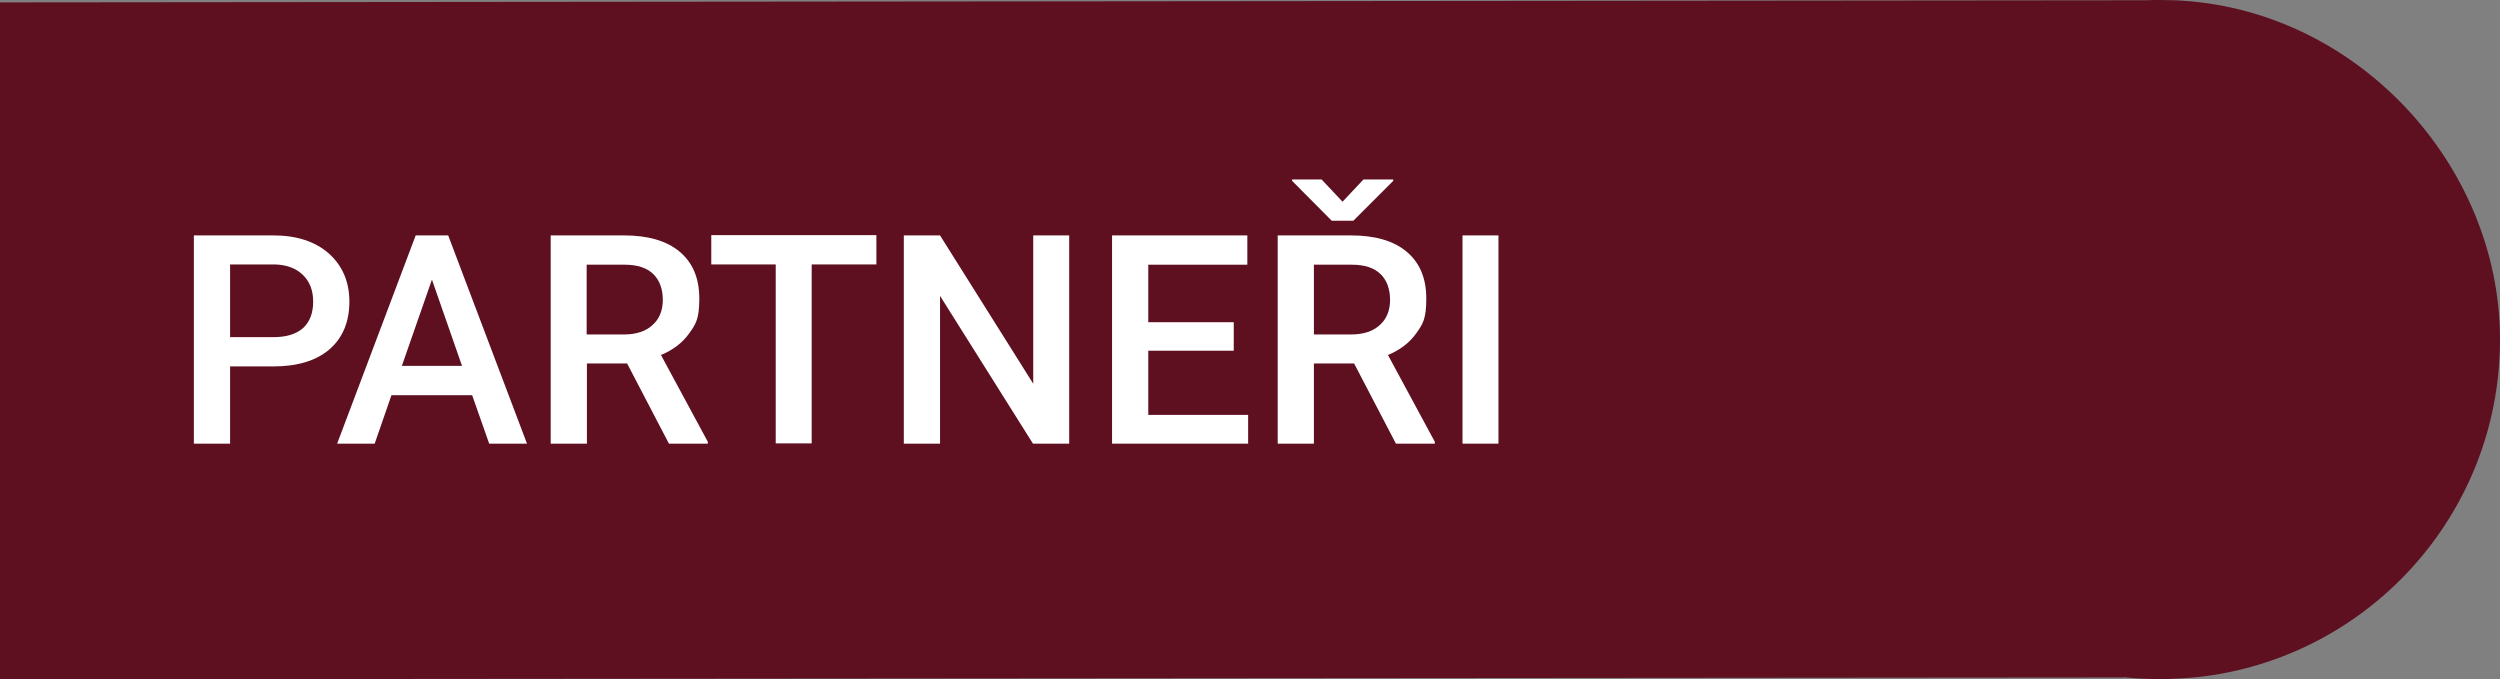 <?xml version="1.0" encoding="UTF-8"?> <svg xmlns="http://www.w3.org/2000/svg" version="1.1" viewBox="0 0 938.8 255.1"><rect x="0" y="0" width="938.8" height="255.1" fill="#808080" stroke="none"/><defs><style> .cls-1 { fill: #5e1020; } .cls-2 { fill: #fff; } </style></defs><g><g id="Vrstva_1"><g id="Vrstva_1-2" data-name="Vrstva_1"><path class="cls-1" d="M797.6,254.3c4.5.5,9,.7,13.6.7s9.3-.3,13.8-.7c64-6.9,113.8-61,113.8-126.8S884.5,2.8,816.5.1c-1.8,0-3.5-.1-5.3-.1s-3.7,0-5.6.1L0,.9v254.2l797.6-.7h0Z"></path><g><path class="cls-2" d="M86.4,137.6v29h-13.6v-78.2h29.9c8.7,0,15.7,2.3,20.8,6.8,5.1,4.6,7.7,10.6,7.7,18.1s-2.5,13.6-7.5,17.9-12.1,6.4-21.1,6.4h-16.2,0ZM86.4,126.6h16.3c4.8,0,8.5-1.1,11.1-3.4,2.5-2.3,3.8-5.6,3.8-9.9s-1.3-7.6-3.9-10.1-6.1-3.8-10.6-3.9h-16.7v27.3h0Z"></path><path class="cls-2" d="M177.3,148.4h-30.3l-6.3,18.2h-14.1l29.5-78.2h12.2l29.6,78.2h-14.2l-6.4-18.2h0ZM150.8,137.4h22.7l-11.3-32.4-11.3,32.4h-.1Z"></path><path class="cls-2" d="M235.5,136.5h-15.1v30.1h-13.6v-78.2h27.5c9,0,16,2,20.9,6.1s7.4,9.9,7.4,17.6-1.3,9.6-3.8,13.1-6,6.2-10.6,8.1l17.6,32.6v.7h-14.6l-15.7-30.1h0ZM220.3,125.6h14c4.6,0,8.2-1.2,10.7-3.5,2.6-2.3,3.9-5.5,3.9-9.5s-1.2-7.4-3.6-9.7c-2.4-2.3-5.9-3.5-10.7-3.5h-14.3v26.2h0Z"></path><path class="cls-2" d="M329.2,99.3h-24.4v67.2h-13.5v-67.2h-24.2v-11h62v11h.1Z"></path><path class="cls-2" d="M401.5,166.6h-13.6l-34.9-55.5v55.5h-13.6v-78.2h13.6l35,55.7v-55.7h13.5v78.2Z"></path><path class="cls-2" d="M463.3,131.7h-32.1v24.1h37.5v10.8h-51.1v-78.2h50.8v11h-37.2v21.6h32.1v10.7h0Z"></path><path class="cls-2" d="M508.5,136.5h-15.1v30.1h-13.6v-78.2h27.5c9,0,16,2,20.9,6.1s7.4,9.9,7.4,17.6-1.3,9.6-3.8,13.1-6,6.2-10.6,8.1l17.6,32.6v.7h-14.6l-15.7-30.1h0ZM504.2,75.7l7.8-8.3h11.2v.5l-15,15h-8.1l-14.9-15v-.5h11.1l7.8,8.3h.1ZM493.4,125.6h14c4.6,0,8.2-1.2,10.7-3.5,2.6-2.3,3.9-5.5,3.9-9.5s-1.2-7.4-3.6-9.7c-2.4-2.3-5.9-3.5-10.7-3.5h-14.3v26.2h0Z"></path><path class="cls-2" d="M562.7,166.6h-13.5v-78.2h13.5v78.2Z"></path></g></g></g></g></svg> 